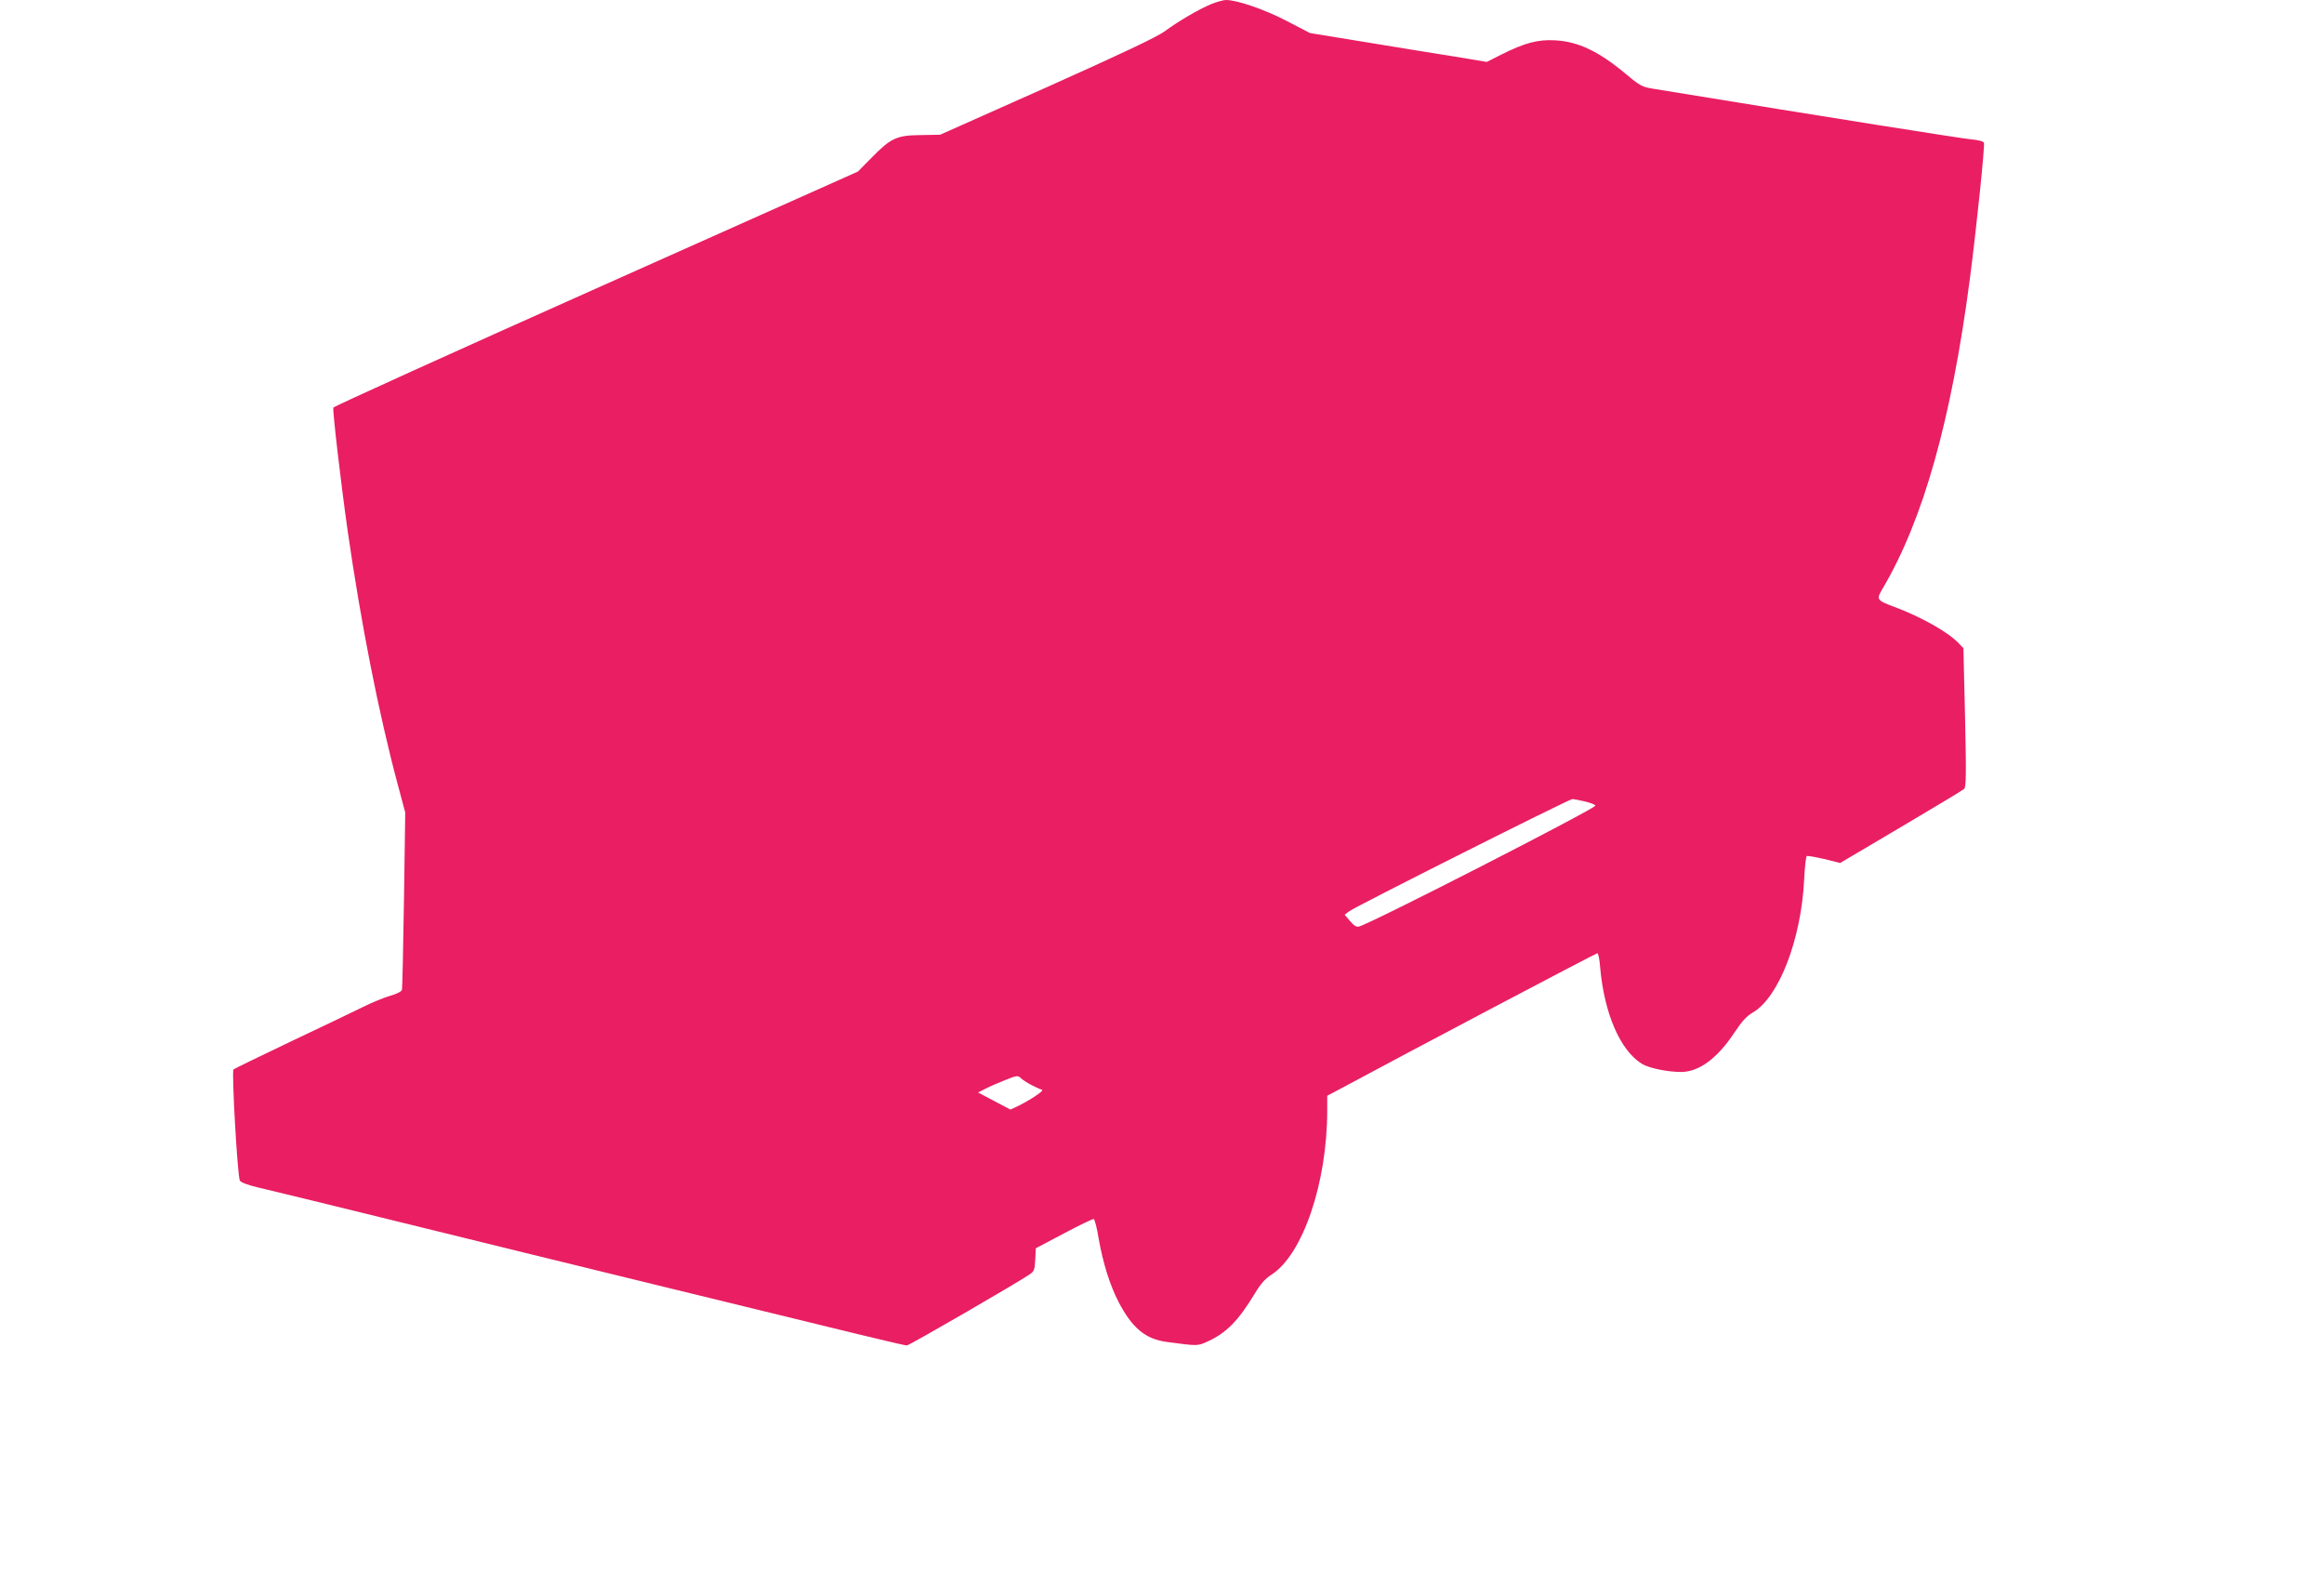 <?xml version="1.0" standalone="no"?>
<!DOCTYPE svg PUBLIC "-//W3C//DTD SVG 20010904//EN"
 "http://www.w3.org/TR/2001/REC-SVG-20010904/DTD/svg10.dtd">
<svg version="1.0" xmlns="http://www.w3.org/2000/svg"
 width="1280pt" height="866pt" viewBox="0 0 1280 866"
 preserveAspectRatio="xMidYMid meet">
<g transform="translate(0,866) scale(0.1,-0.1)"
fill="#e91e63" stroke="none">
<path d="M6670 8637 c-69 -29 -177 -92 -256 -150 -43 -31 -228 -119 -648 -307
l-588 -262 -107 -2 c-132 -1 -164 -16 -271 -125 l-75 -76 -1442 -644 c-793
-354 -1444 -649 -1447 -656 -5 -15 40 -404 79 -680 73 -507 170 -1001 276
-1397 l41 -153 -7 -480 c-4 -264 -9 -487 -11 -496 -3 -10 -28 -23 -67 -34 -34
-10 -102 -38 -152 -63 -49 -24 -227 -110 -395 -189 -168 -80 -309 -149 -314
-153 -11 -11 22 -587 35 -612 6 -10 41 -24 96 -37 49 -11 401 -97 783 -191
382 -94 1008 -248 1390 -341 1186 -290 1387 -339 1405 -339 13 0 616 349 677
392 24 16 27 26 30 81 l3 62 155 82 c85 45 159 81 164 79 5 -1 18 -49 27 -107
24 -135 61 -255 110 -350 75 -144 149 -205 267 -220 171 -23 167 -23 226 4
102 47 167 114 258 264 31 52 57 81 90 102 173 110 308 506 308 905 l0 81 68
36 c382 206 1412 749 1420 749 5 0 12 -34 15 -75 22 -255 110 -460 230 -534
39 -24 141 -45 217 -45 99 1 200 76 294 219 40 60 67 90 101 109 143 84 266
403 282 734 3 67 10 125 14 127 4 3 47 -5 96 -16 l88 -22 335 198 c184 109
341 203 348 210 11 10 12 80 5 394 l-9 381 -25 26 c-55 60 -203 144 -349 199
-107 40 -107 42 -70 105 223 378 377 926 479 1700 37 284 84 738 78 754 -3 8
-32 15 -74 19 -53 5 -749 115 -1746 278 -62 10 -74 16 -149 79 -153 128 -265
181 -394 188 -95 5 -166 -14 -296 -79 l-79 -40 -187 31 c-103 16 -322 52 -487
79 l-300 49 -125 65 c-122 64 -276 117 -337 117 -15 0 -53 -11 -83 -23z m2059
-4391 c30 -7 56 -17 58 -23 5 -14 -1235 -649 -1302 -666 -14 -4 -28 5 -49 30
l-30 35 25 19 c34 26 1211 618 1229 618 8 0 39 -6 69 -13z m-3044 -1564 c22
-11 46 -22 54 -24 15 -4 -68 -59 -139 -93 l-35 -16 -89 47 -89 47 39 20 c21
11 71 33 109 48 68 27 71 27 90 9 11 -10 38 -27 60 -38z"/>
</g>
</svg>
